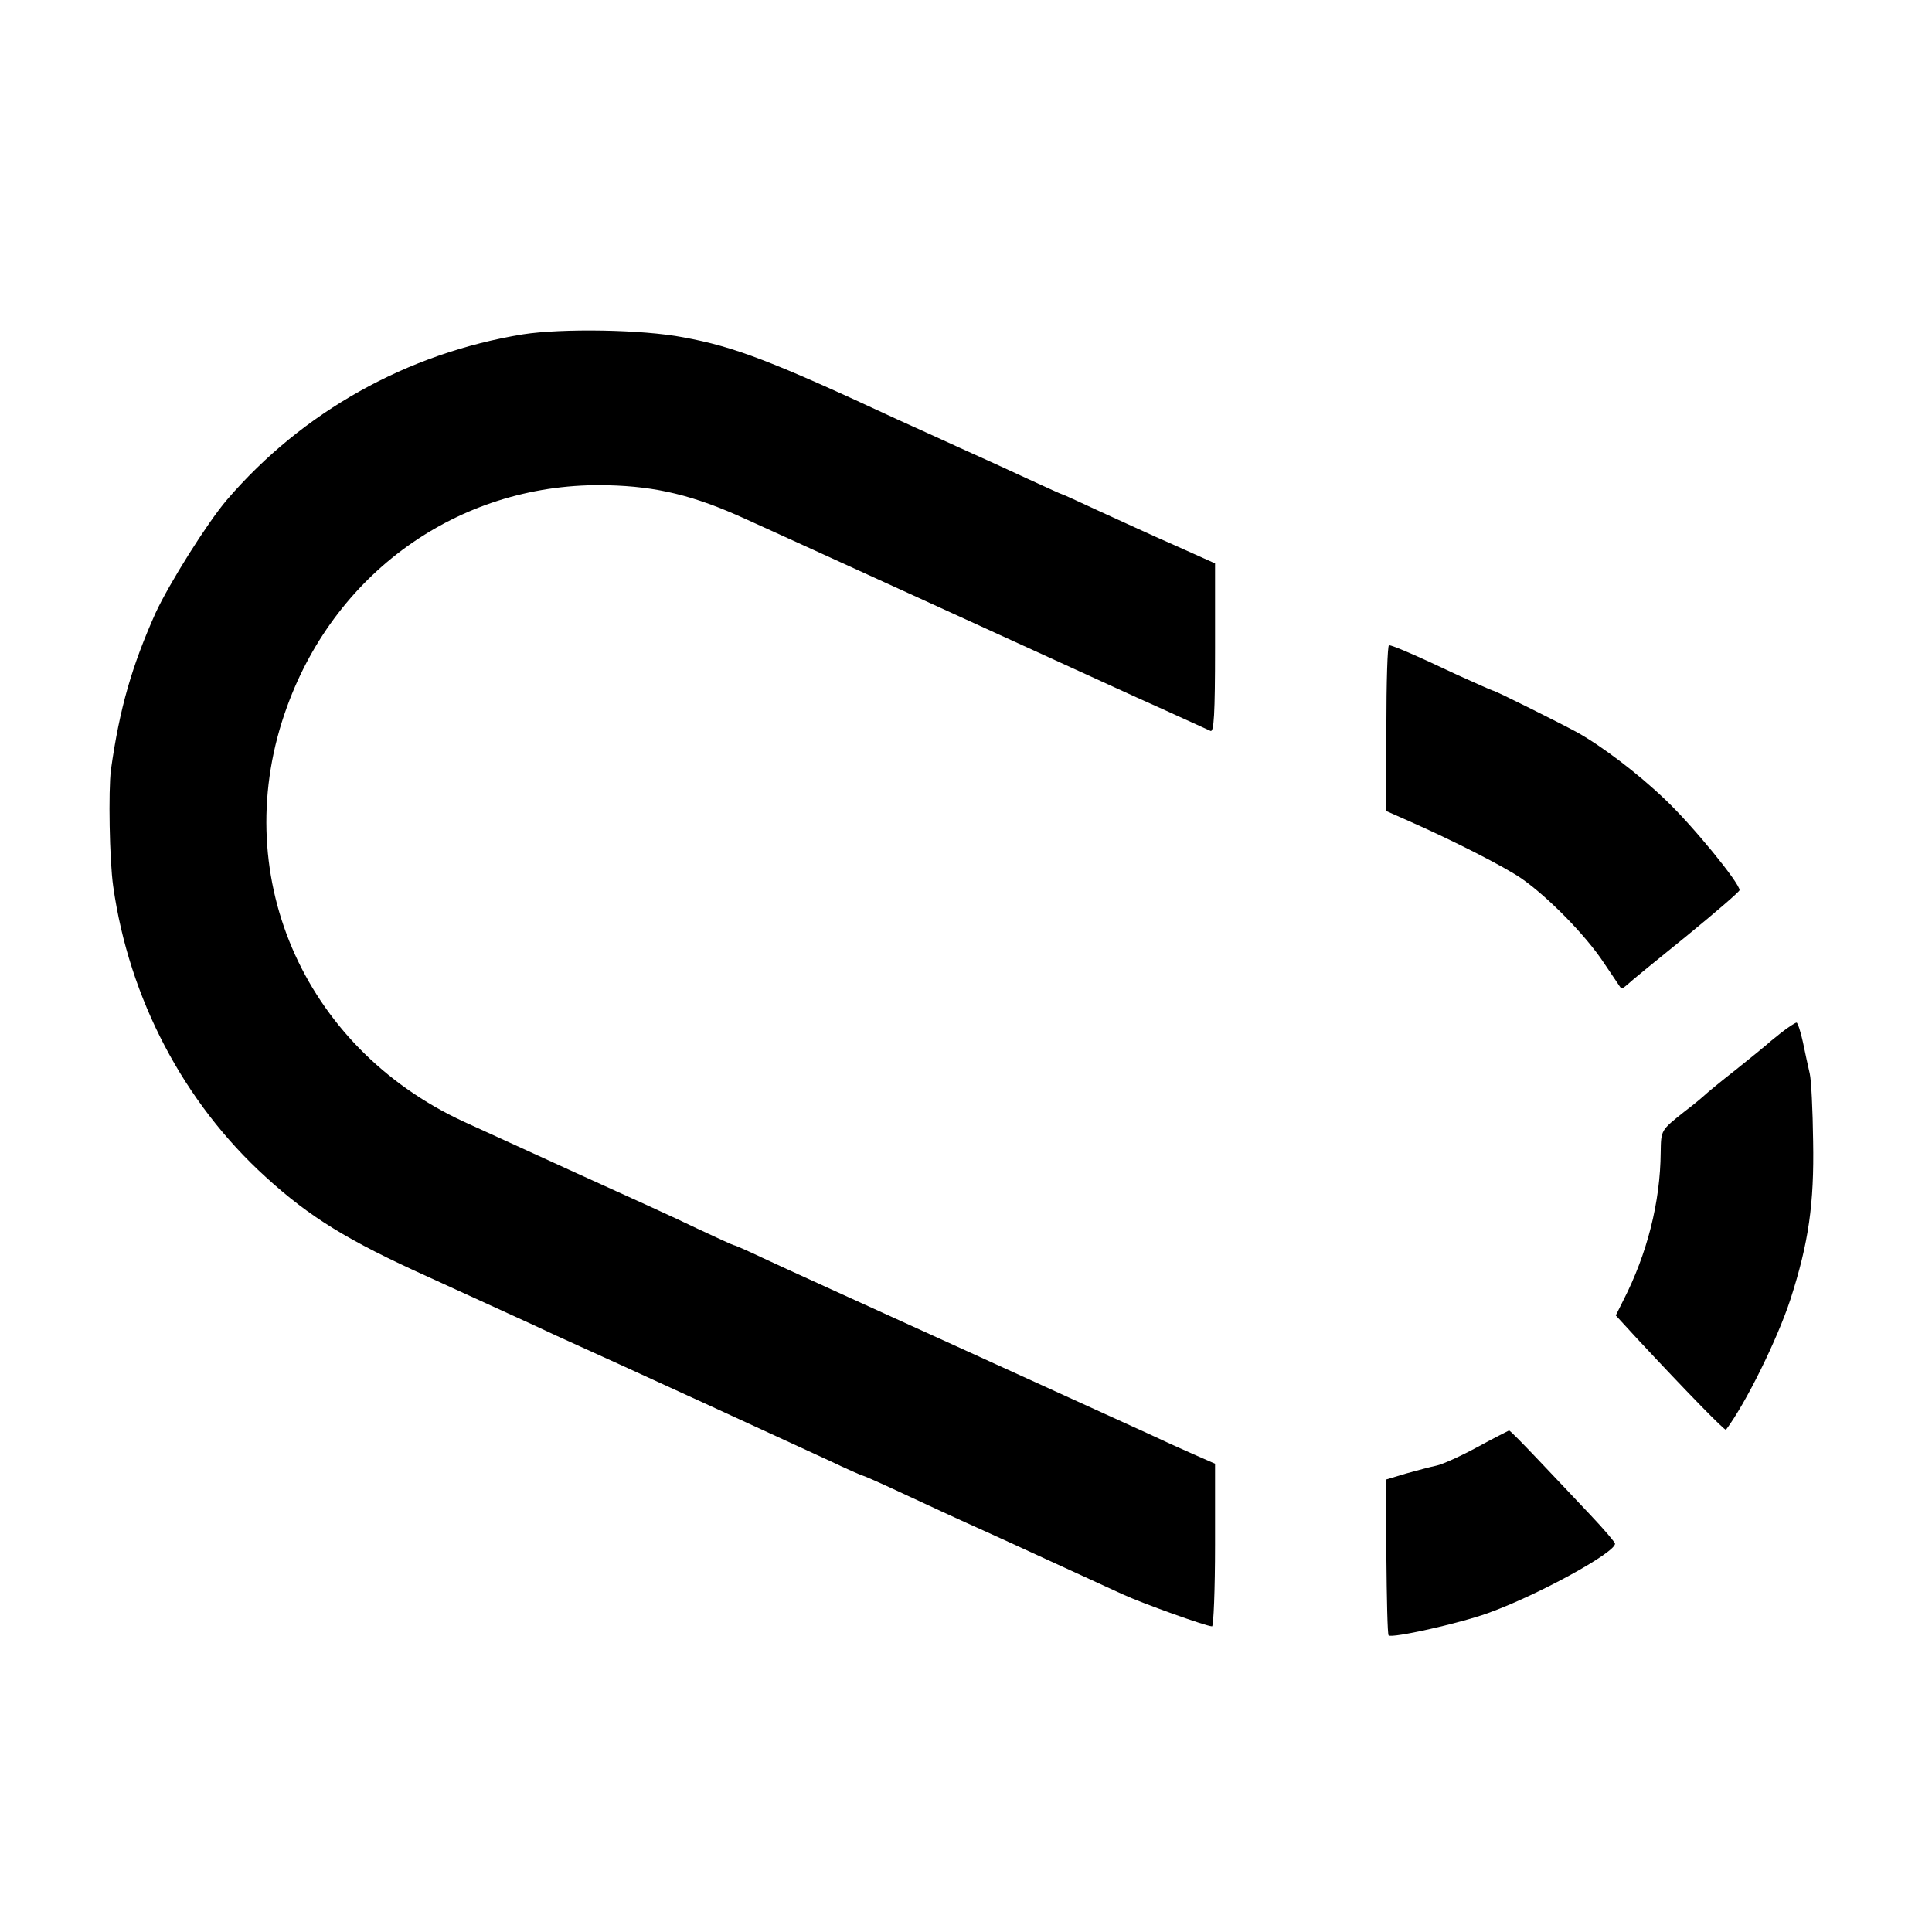 <?xml version="1.0" standalone="no"?>
<!DOCTYPE svg PUBLIC "-//W3C//DTD SVG 20010904//EN"
 "http://www.w3.org/TR/2001/REC-SVG-20010904/DTD/svg10.dtd">
<svg version="1.0" xmlns="http://www.w3.org/2000/svg"
 width="512pt" height="512pt" viewBox="0 0 512 512"
 preserveAspectRatio="xMidYMid meet">
<g transform="translate(0,512) scale(0.1,-0.1)"
fill="#000000" stroke="none">
<path d="M1386 4234 c-307 -50 -584 -205 -785 -439 -52 -61 -153 -222 -189
-300 -62 -139 -95 -251 -118 -415 -7 -55 -4 -239 6 -309 42 -297 187 -573 404
-770 116 -106 218 -169 431 -265 72 -33 166 -76 210 -96 44 -20 103 -47 130
-60 149 -67 652 -298 723 -331 46 -22 85 -39 87 -39 2 0 39 -16 82 -36 86 -40
172 -80 248 -114 47 -21 246 -113 360 -165 52 -24 222 -85 237 -85 4 0 8 97 8
216 l0 215 -57 25 c-32 14 -87 39 -123 56 -36 16 -263 120 -505 230 -242 110
-473 215 -513 234 -40 19 -74 34 -77 34 -2 0 -46 20 -97 44 -51 25 -194 90
-318 146 -124 57 -259 118 -300 137 -431 199 -629 664 -469 1101 133 365 468
596 850 586 129 -3 228 -27 364 -89 102 -46 829 -378 1030 -470 105 -47 196
-89 203 -92 9 -4 12 44 12 219 l0 225 -107 48 c-60 26 -150 68 -201 91 -52 24
-95 44 -97 44 -2 0 -41 18 -87 39 -45 21 -128 59 -184 84 -55 25 -129 59 -165
75 -333 155 -432 193 -568 218 -109 21 -322 24 -425 8z"/>
<path d="M3674 3191 l-1 -220 61 -27 c120 -53 253 -121 298 -152 69 -48 169
-149 218 -223 24 -35 44 -66 46 -68 2 -2 9 3 17 10 8 8 78 65 156 128 77 63
141 118 141 122 0 19 -125 172 -197 240 -72 69 -167 141 -233 178 -46 25 -218
111 -224 111 -2 0 -44 19 -93 41 -114 54 -173 79 -182 79 -4 0 -7 -99 -7 -219z"/>
<path d="M4720 2383 c-19 -15 -37 -30 -40 -33 -3 -3 -39 -32 -80 -65 -41 -32
-77 -62 -80 -65 -3 -3 -27 -24 -55 -45 -64 -51 -63 -49 -64 -109 -1 -132 -36
-269 -99 -392 l-20 -40 56 -61 c136 -146 233 -245 236 -242 52 69 136 239 171
346 48 149 63 253 60 418 -1 83 -5 164 -9 180 -4 17 -12 54 -18 83 -6 28 -14
52 -17 52 -3 0 -22 -12 -41 -27z"/>
<path d="M3915 1285 c-44 -24 -93 -46 -108 -49 -15 -3 -52 -13 -81 -21 l-53
-16 1 -203 c1 -113 3 -207 6 -210 9 -8 185 31 263 59 131 47 337 160 337 184
0 4 -30 39 -66 77 -36 38 -98 104 -139 147 -40 42 -74 77 -76 76 -2 -1 -40
-20 -84 -44z"/>
</g>
</svg>
